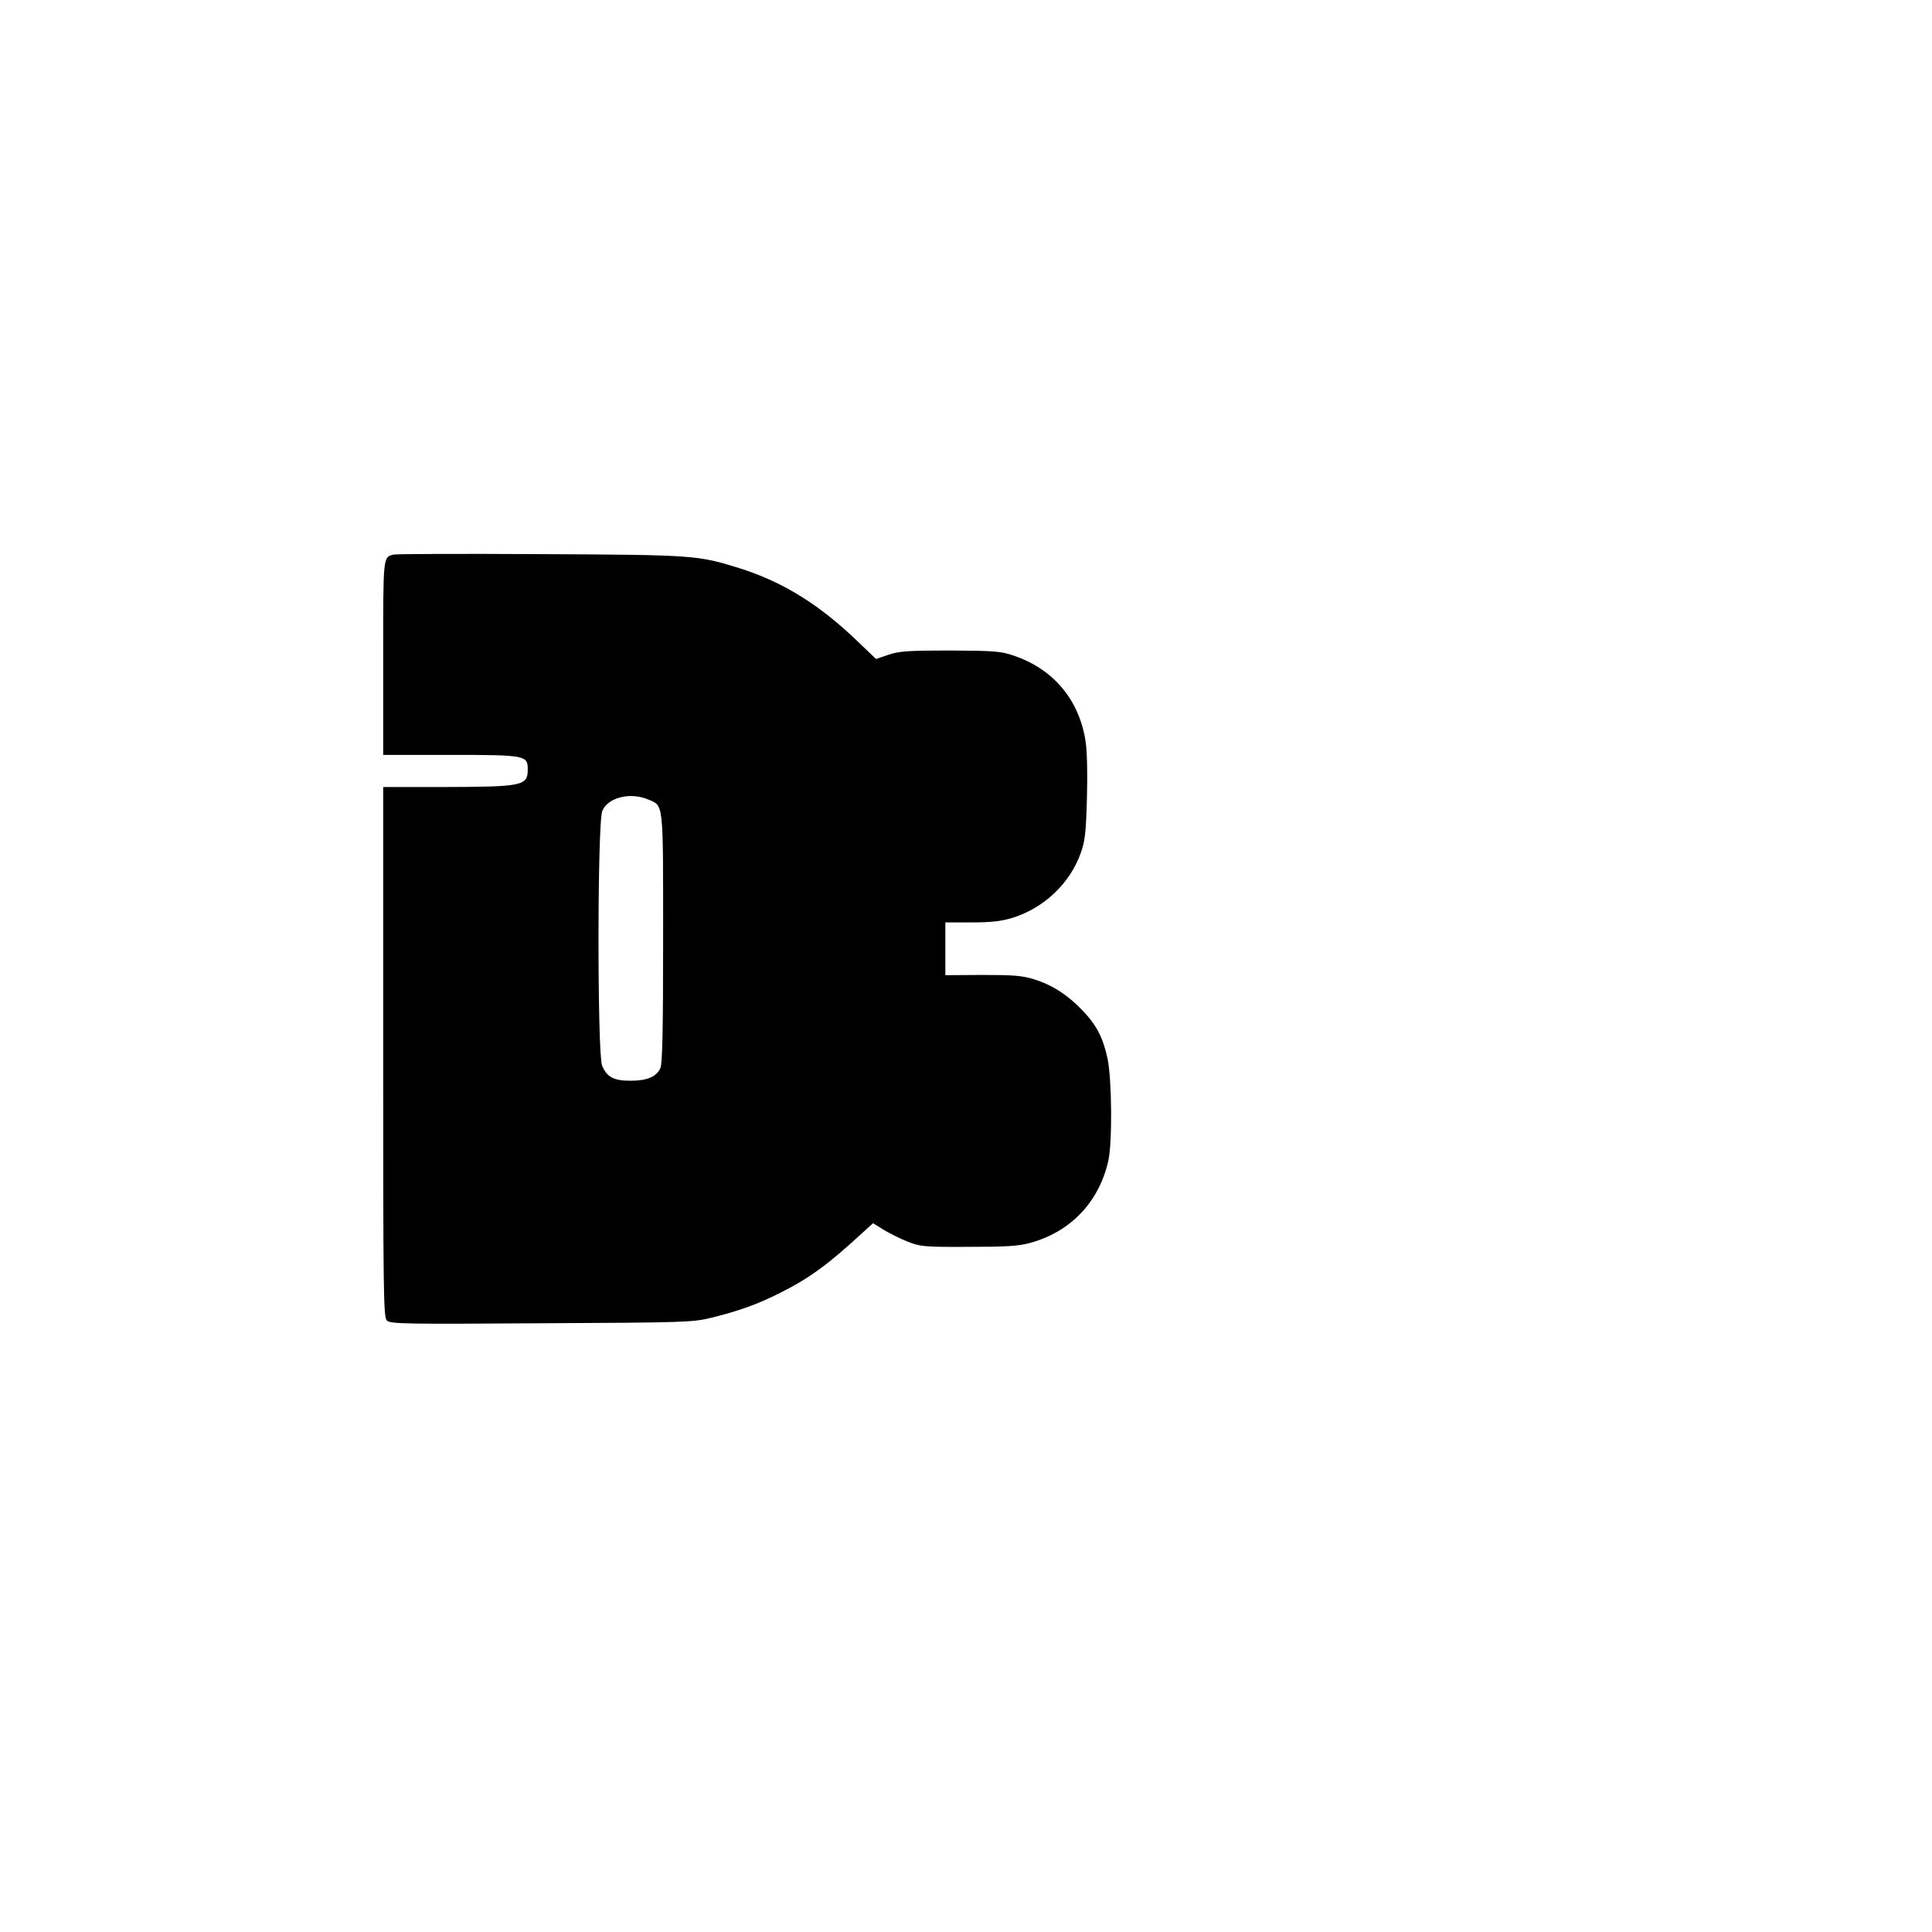 <?xml version="1.0" encoding="UTF-8" standalone="yes"?>
<svg version="1.0" xmlns="http://www.w3.org/2000/svg" width="100mm" height="100mm" viewBox="0 0 596 842" preserveAspectRatio="xMidYMid meet">
  <g transform="translate(0,842) scale(0.1,-0.1)" fill="#000000" stroke="none">
    <path d="M485 6003 c-46 -12 -45 -3 -45 -449 l0 -424 293 0 c327 0 337 -2 337
-63 0 -72 -22 -76 -367 -77 l-263 0 0 -1154 c0 -1052 1 -1156 16 -1171 15 -15
77 -16 673 -12 624 3 660 4 741 24 118 29 202 59 295 106 134 67 211 123 380
279 l30 27 45 -28 c25 -15 72 -39 105 -52 56 -22 72 -24 265 -23 163 0 218 3
269 17 176 48 300 177 341 357 18 76 16 355 -3 446 -20 92 -47 145 -109 210
-64 67 -131 111 -211 136 -52 16 -89 19 -224 19 l-163 -1 0 115 0 115 114 0
c86 0 130 5 179 20 137 43 250 150 297 282 19 53 23 91 27 238 3 108 1 204 -6
250 -28 181 -141 315 -314 373 -55 19 -86 21 -277 22 -185 0 -223 -3 -269 -19
l-53 -18 -67 64 c-175 171 -336 271 -529 332 -180 56 -197 58 -867 61 -341 2
-629 1 -640 -2z m1109 -1067 c69 -29 66 -1 66 -603 0 -399 -3 -549 -12 -568
-17 -38 -58 -55 -130 -55 -74 0 -103 16 -124 66 -21 51 -21 1059 1 1110 24 58
121 83 199 50z"/>
  </g>
</svg>
